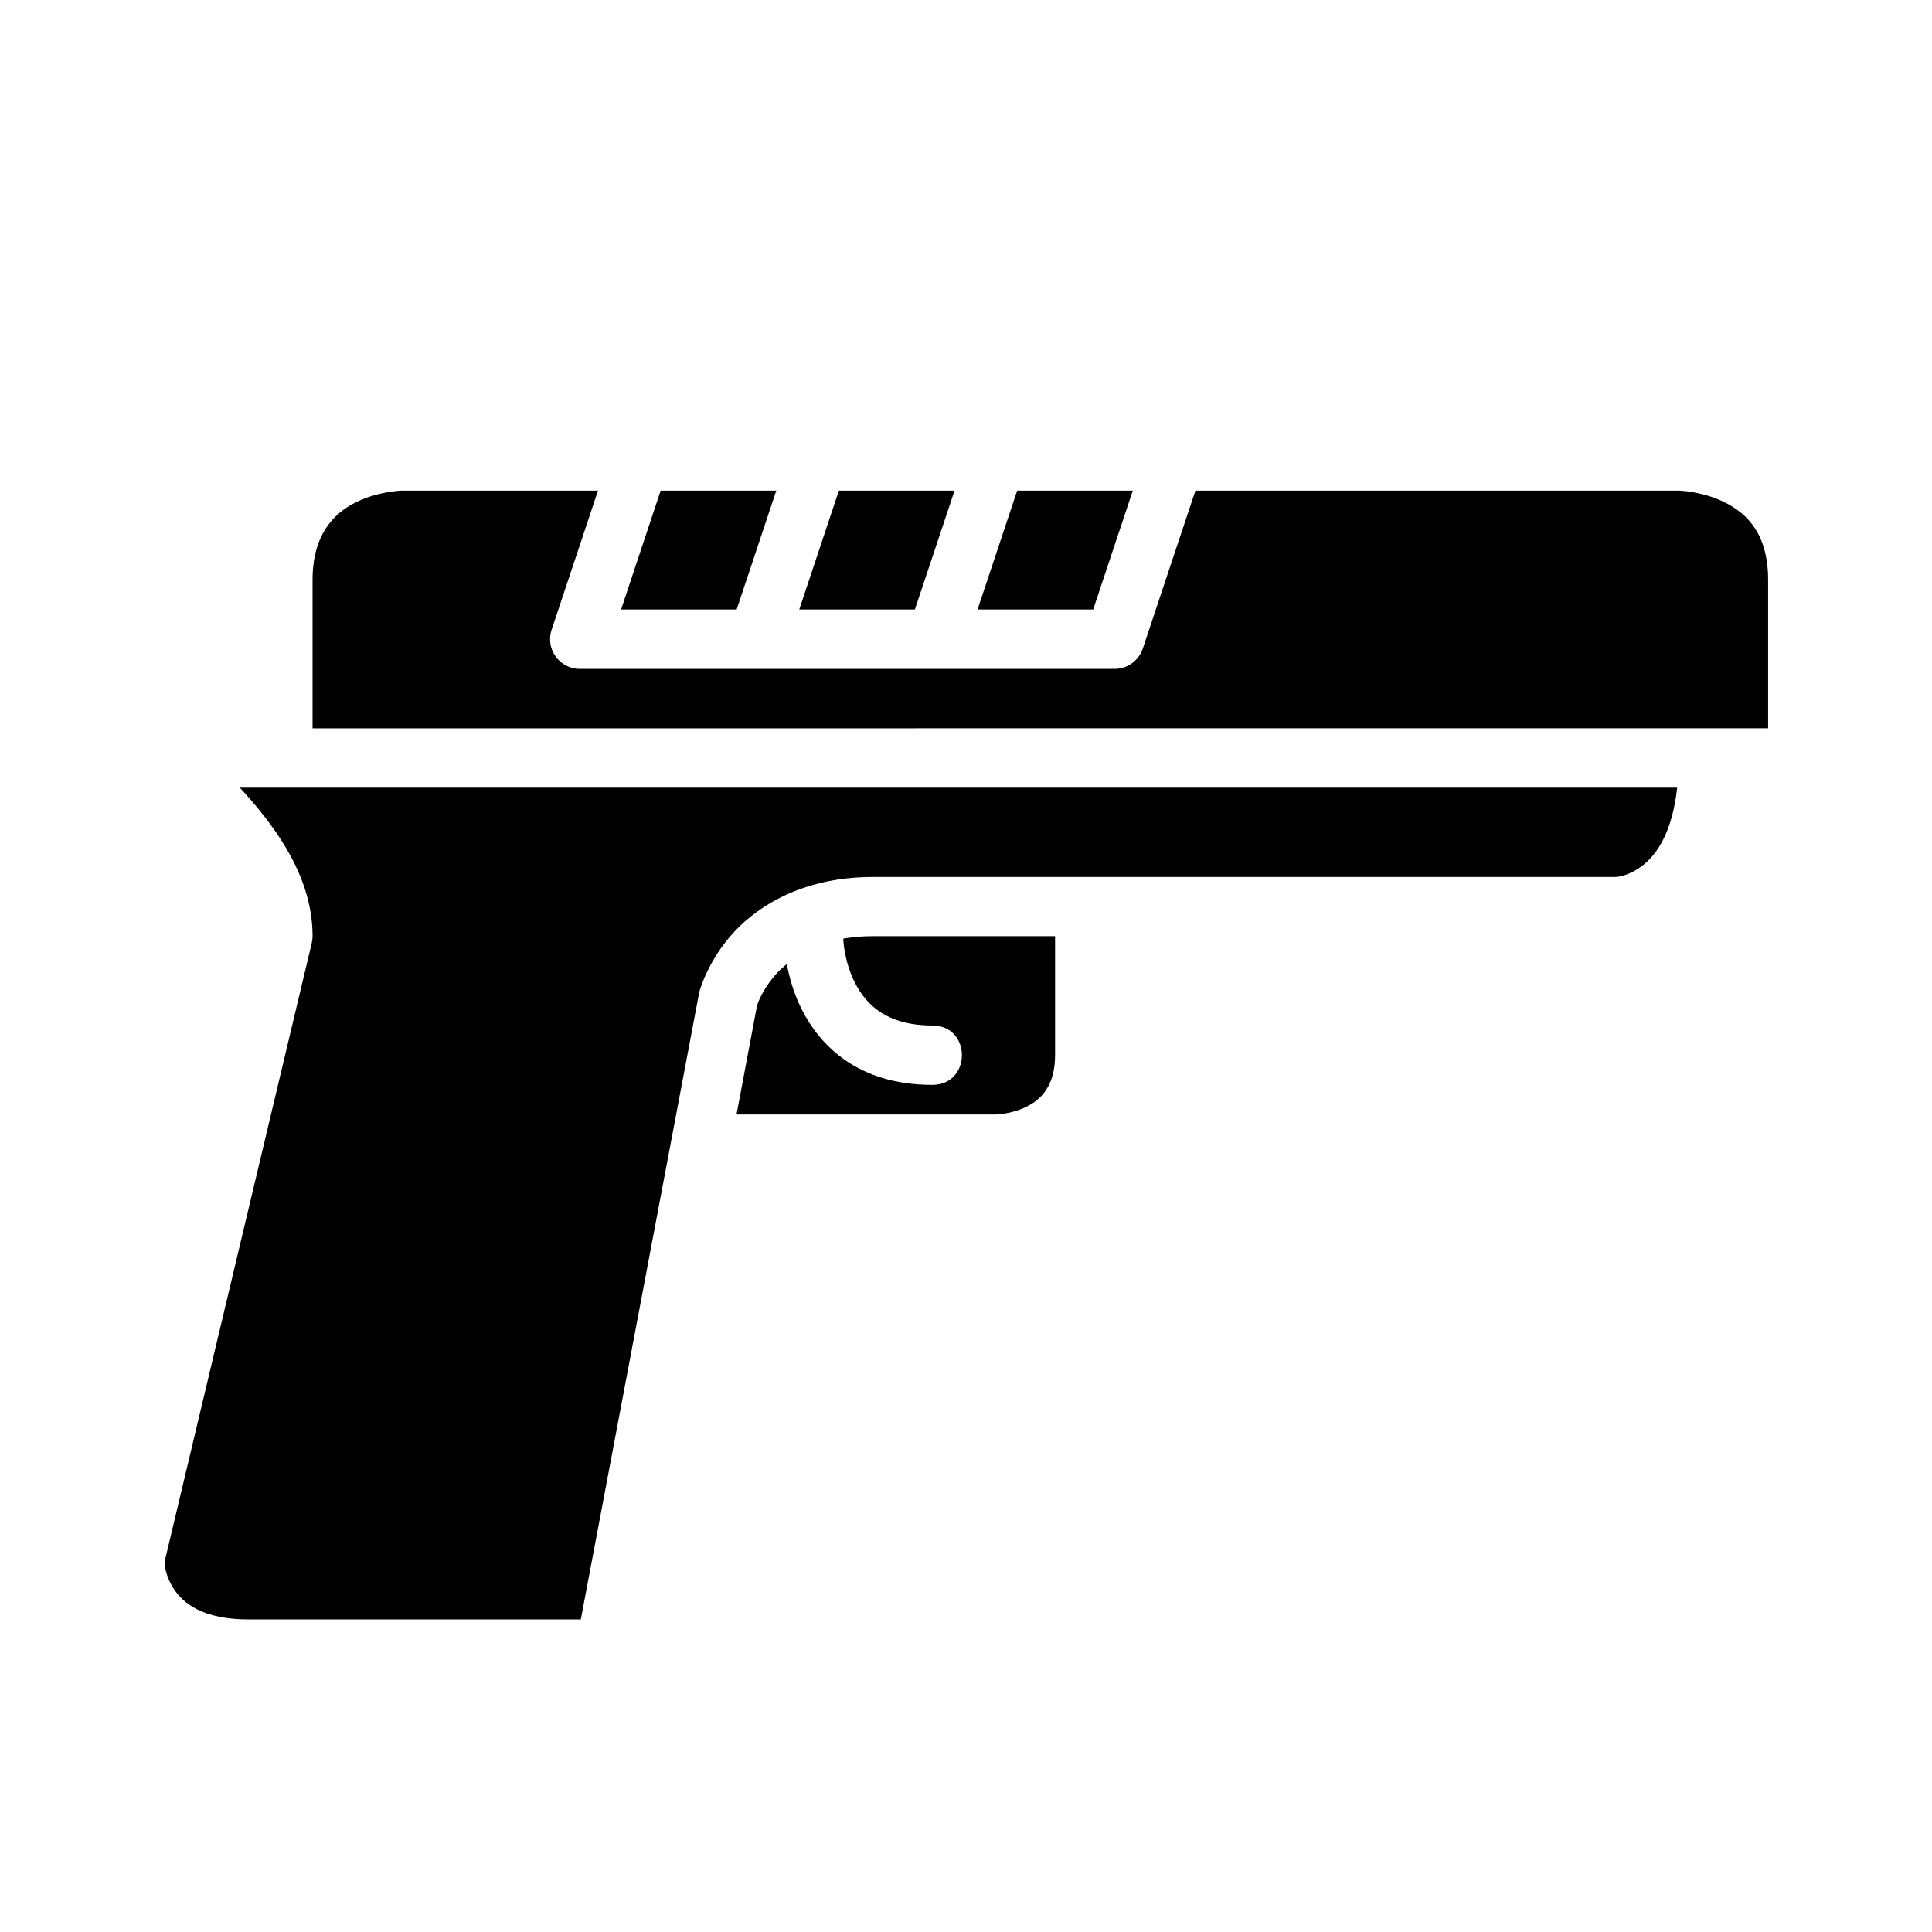 <?xml version="1.0" encoding="UTF-8"?>
<!-- Uploaded to: ICON Repo, www.iconrepo.com, Generator: ICON Repo Mixer Tools -->
<svg fill="#000000" width="800px" height="800px" version="1.1" viewBox="144 144 512 512" xmlns="http://www.w3.org/2000/svg">
 <g>
  <path d="m250.43 274.02h52.043l-12.301 36.898c-1.688 5.102 2.129 10.363 7.504 10.348h141.66c3.391 0.016 6.414-2.141 7.504-5.352l13.961-41.898h128.11s6.215 0.141 12.207 3.137c5.996 2.996 11.453 8.48 11.453 20.527v39.328l-385.74 0.004v-39.328c0-11.762 5.398-17.527 11.395-20.527 5.992-2.996 12.207-3.137 12.207-3.137z"/>
  <path d="m319.08 274.02h30.641l-10.5 31.504h-30.629z"/>
  <path d="m366.31 274.02h30.656l-10.516 31.504h-30.641z"/>
  <path d="m413.56 274.02h30.641l-10.5 31.504h-30.641z"/>
  <path d="m207.52 352.75h380.95c-1.301 11.859-5.426 17.633-8.902 20.402-4.176 3.328-7.504 3.258-7.504 3.258l-196.75 0.004c-17.832 0-29.914 7.172-36.777 14.574-6.863 7.406-9.07 15.406-9.07 15.406-0.066 0.191-0.117 0.387-0.168 0.586l-31.379 166.19h-87.934c-12.297 0-17.48-4.301-19.988-8.195-2.352-3.652-2.371-6.676-2.383-7.09l38.992-163.93c0.152-0.609 0.227-1.234 0.23-1.859 0-15.309-9.277-28.148-17.727-37.652-0.898-1.012-1.582-1.691-1.582-1.691z"/>
  <path d="m250.43 392.1c-3.609 0.016-6.746 2.492-7.609 5.996l-31.504 125.98c-0.152 0.609-0.227 1.219-0.23 1.844 0 0-0.109 7.562 3.781 15.344 3.891 7.781 11.953 16.16 27.723 16.16h23.586c3.594-0.008 6.723-2.453 7.609-5.934l37.777-149.57c1.273-4.992-2.519-9.852-7.672-9.82z"/>
  <path d="m375.3 392.1h48.309v31.504c0 7.891-3.477 11.641-7.504 13.652-4.023 2.012-8.238 2.09-8.238 2.09h-68.68l5.426-28.828s1.117-4.129 5.473-8.824c0.691-0.746 1.586-1.477 2.43-2.215 0.645 3.43 1.742 7.586 3.906 11.914 4.875 9.75 15.027 20.109 34.625 20.109 10.5 0 10.5-15.742 0-15.742-11.891 0-17.512-5.398-20.512-11.395-2.75-5.496-3.019-10.711-3.059-11.625 2.352-0.387 4.91-0.645 7.824-0.645z"/>
  <path d="m256.58 407.84h37.254l-33.824 133.84h-17.422c-7.894 0-11.656-3.414-13.668-7.441-1.902-3.801-1.953-7.406-1.969-7.84z"/>
 </g>
</svg>